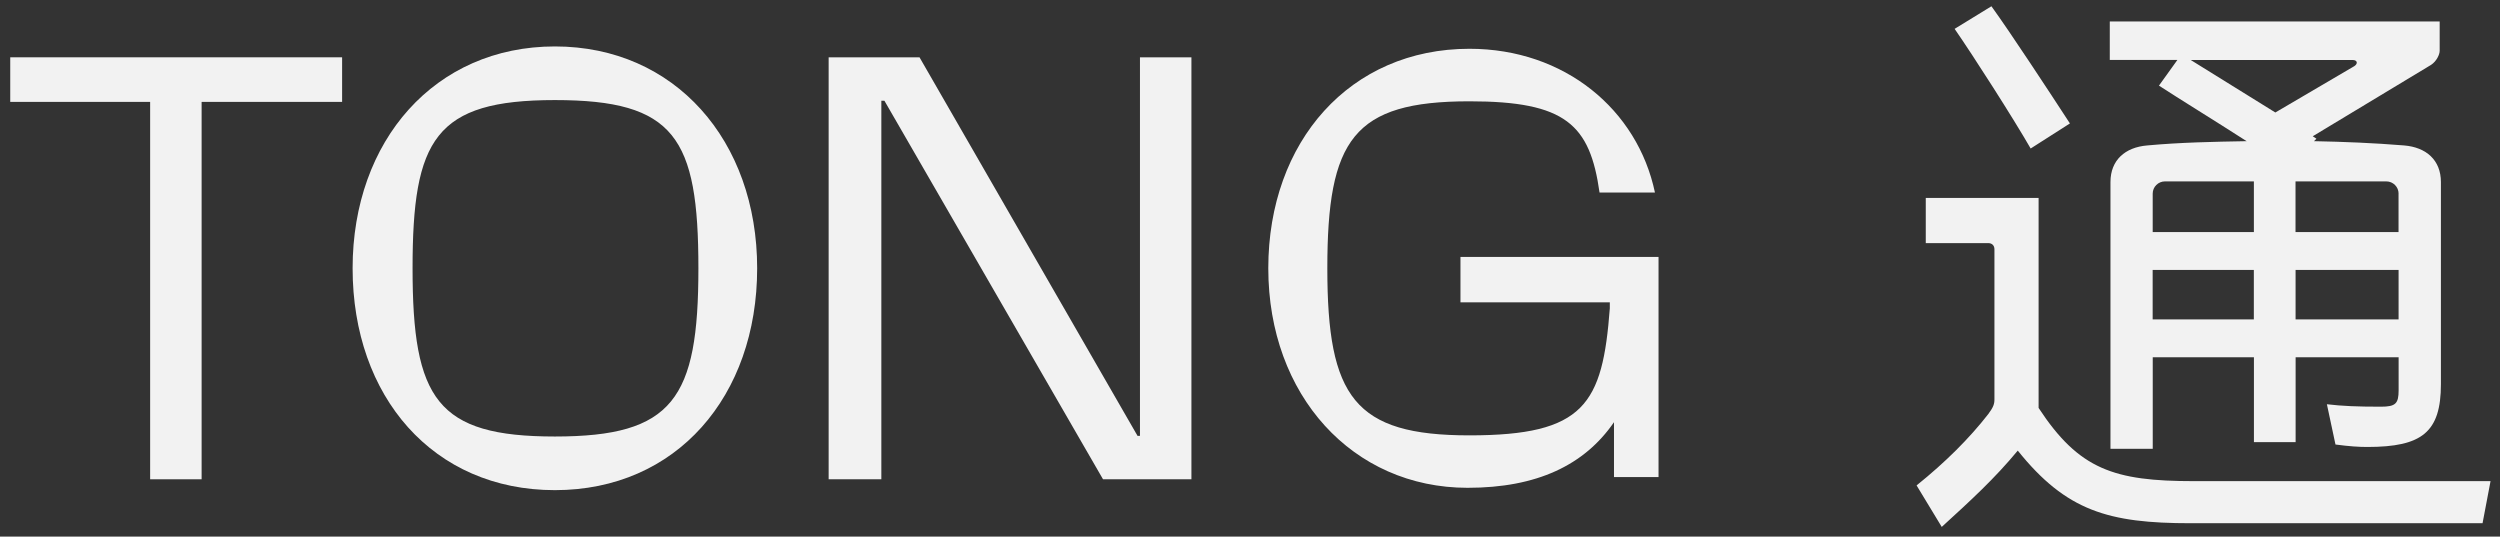 <svg width="205" height="44" viewBox="0 0 205 44" fill="none" xmlns="http://www.w3.org/2000/svg">
<rect x="0" y="0" width="205" height="44" fill="#333333" stroke="none"/>
<path d="M28.053 8.355H16.532V39.301H12.312V8.355H0.84V4.699H28.053V8.355Z" fill="#F2F2F2"/>
<path d="M33.83 22C33.83 32.726 35.818 35.794 45.501 35.794C55.183 35.794 57.269 32.73 57.269 22C57.269 11.27 55.333 8.206 45.501 8.206C35.669 8.206 33.83 11.419 33.83 22ZM28.914 22C28.914 11.519 35.669 3.808 45.501 3.808C55.333 3.808 62.087 11.519 62.087 22C62.087 32.48 55.483 40.192 45.501 40.192C35.519 40.192 28.914 32.529 28.914 22Z" fill="#F2F2F2"/>
<path d="M93.279 35.742H93.477V4.699H97.697V39.301H90.448L72.521 8.259H72.27V39.301H67.949V4.699H75.4L93.279 35.742Z" fill="#F2F2F2"/>
<path d="M119.751 21.071H136V39.119H132.347V34.62C129.927 38.141 126.025 40 120.346 40C110.915 40 104 32.418 104 22C104 11.582 110.717 4 120.495 4C128.3 4 134.276 8.99 135.706 15.79H131.163C130.374 10.214 128.397 8.307 120.495 8.307C110.963 8.307 108.841 11.438 108.841 22.004C108.841 32.569 111.064 35.7 120.495 35.7C129.927 35.7 131.409 33.156 132.005 25.282V24.792H119.758V21.074L119.751 21.071Z" fill="#F2F2F2"/>
<path d="M196.684 26.189V22.134H188.237V26.189H196.684ZM196.684 15.877C196.684 15.325 196.231 14.874 195.677 14.874H188.233V19.03H196.68V15.877H196.684ZM193.063 5.418C193.363 5.217 193.314 4.919 192.913 4.919H179.64L186.578 9.224L193.063 5.418ZM184.815 26.189V22.134H176.518V26.189H184.815ZM176.521 19.03H184.818V14.874H177.528C176.974 14.874 176.521 15.325 176.521 15.877V19.03ZM178.532 4.915H173.002V1.762H200.053V4.166C200.053 4.468 199.803 5.016 199.35 5.318L189.645 11.173L189.948 11.374L189.746 11.576C192.209 11.624 194.673 11.725 197.137 11.926C198.945 12.075 200.155 13.126 200.155 14.93V31.497C200.155 35.451 198.597 36.651 194.123 36.651C193.419 36.651 192.666 36.603 191.509 36.45L190.805 33.148C192.063 33.297 193.269 33.349 195.231 33.349C196.437 33.349 196.687 33.099 196.687 32V29.298H188.241V36.256H184.822V29.298H176.525V36.804H173.058V14.93C173.058 13.126 174.264 12.075 176.076 11.926C178.79 11.676 181.509 11.624 184.223 11.576C181.658 9.925 178.641 8.072 177.034 7.021L178.543 4.919L178.532 4.915ZM166.513 12.176C165.105 9.723 161.837 4.617 160.279 2.366L163.297 0.514C164.854 2.664 168.074 7.573 169.733 10.122L166.517 12.176H166.513ZM204.225 39.45L203.569 42.905H179.636C172.901 42.905 169.43 41.903 165.457 36.949C163.548 39.253 161.634 41.005 159.223 43.207L157.16 39.804C159.523 37.904 161.485 35.951 163.042 33.949C163.447 33.398 163.544 33.148 163.544 32.749V20.435C163.544 20.133 163.342 19.935 163.042 19.935H157.913V16.231H167.165V33.45C170.482 38.504 173.35 39.454 179.887 39.454H204.225V39.45Z" fill="#F2F2F2"/>
</svg>
